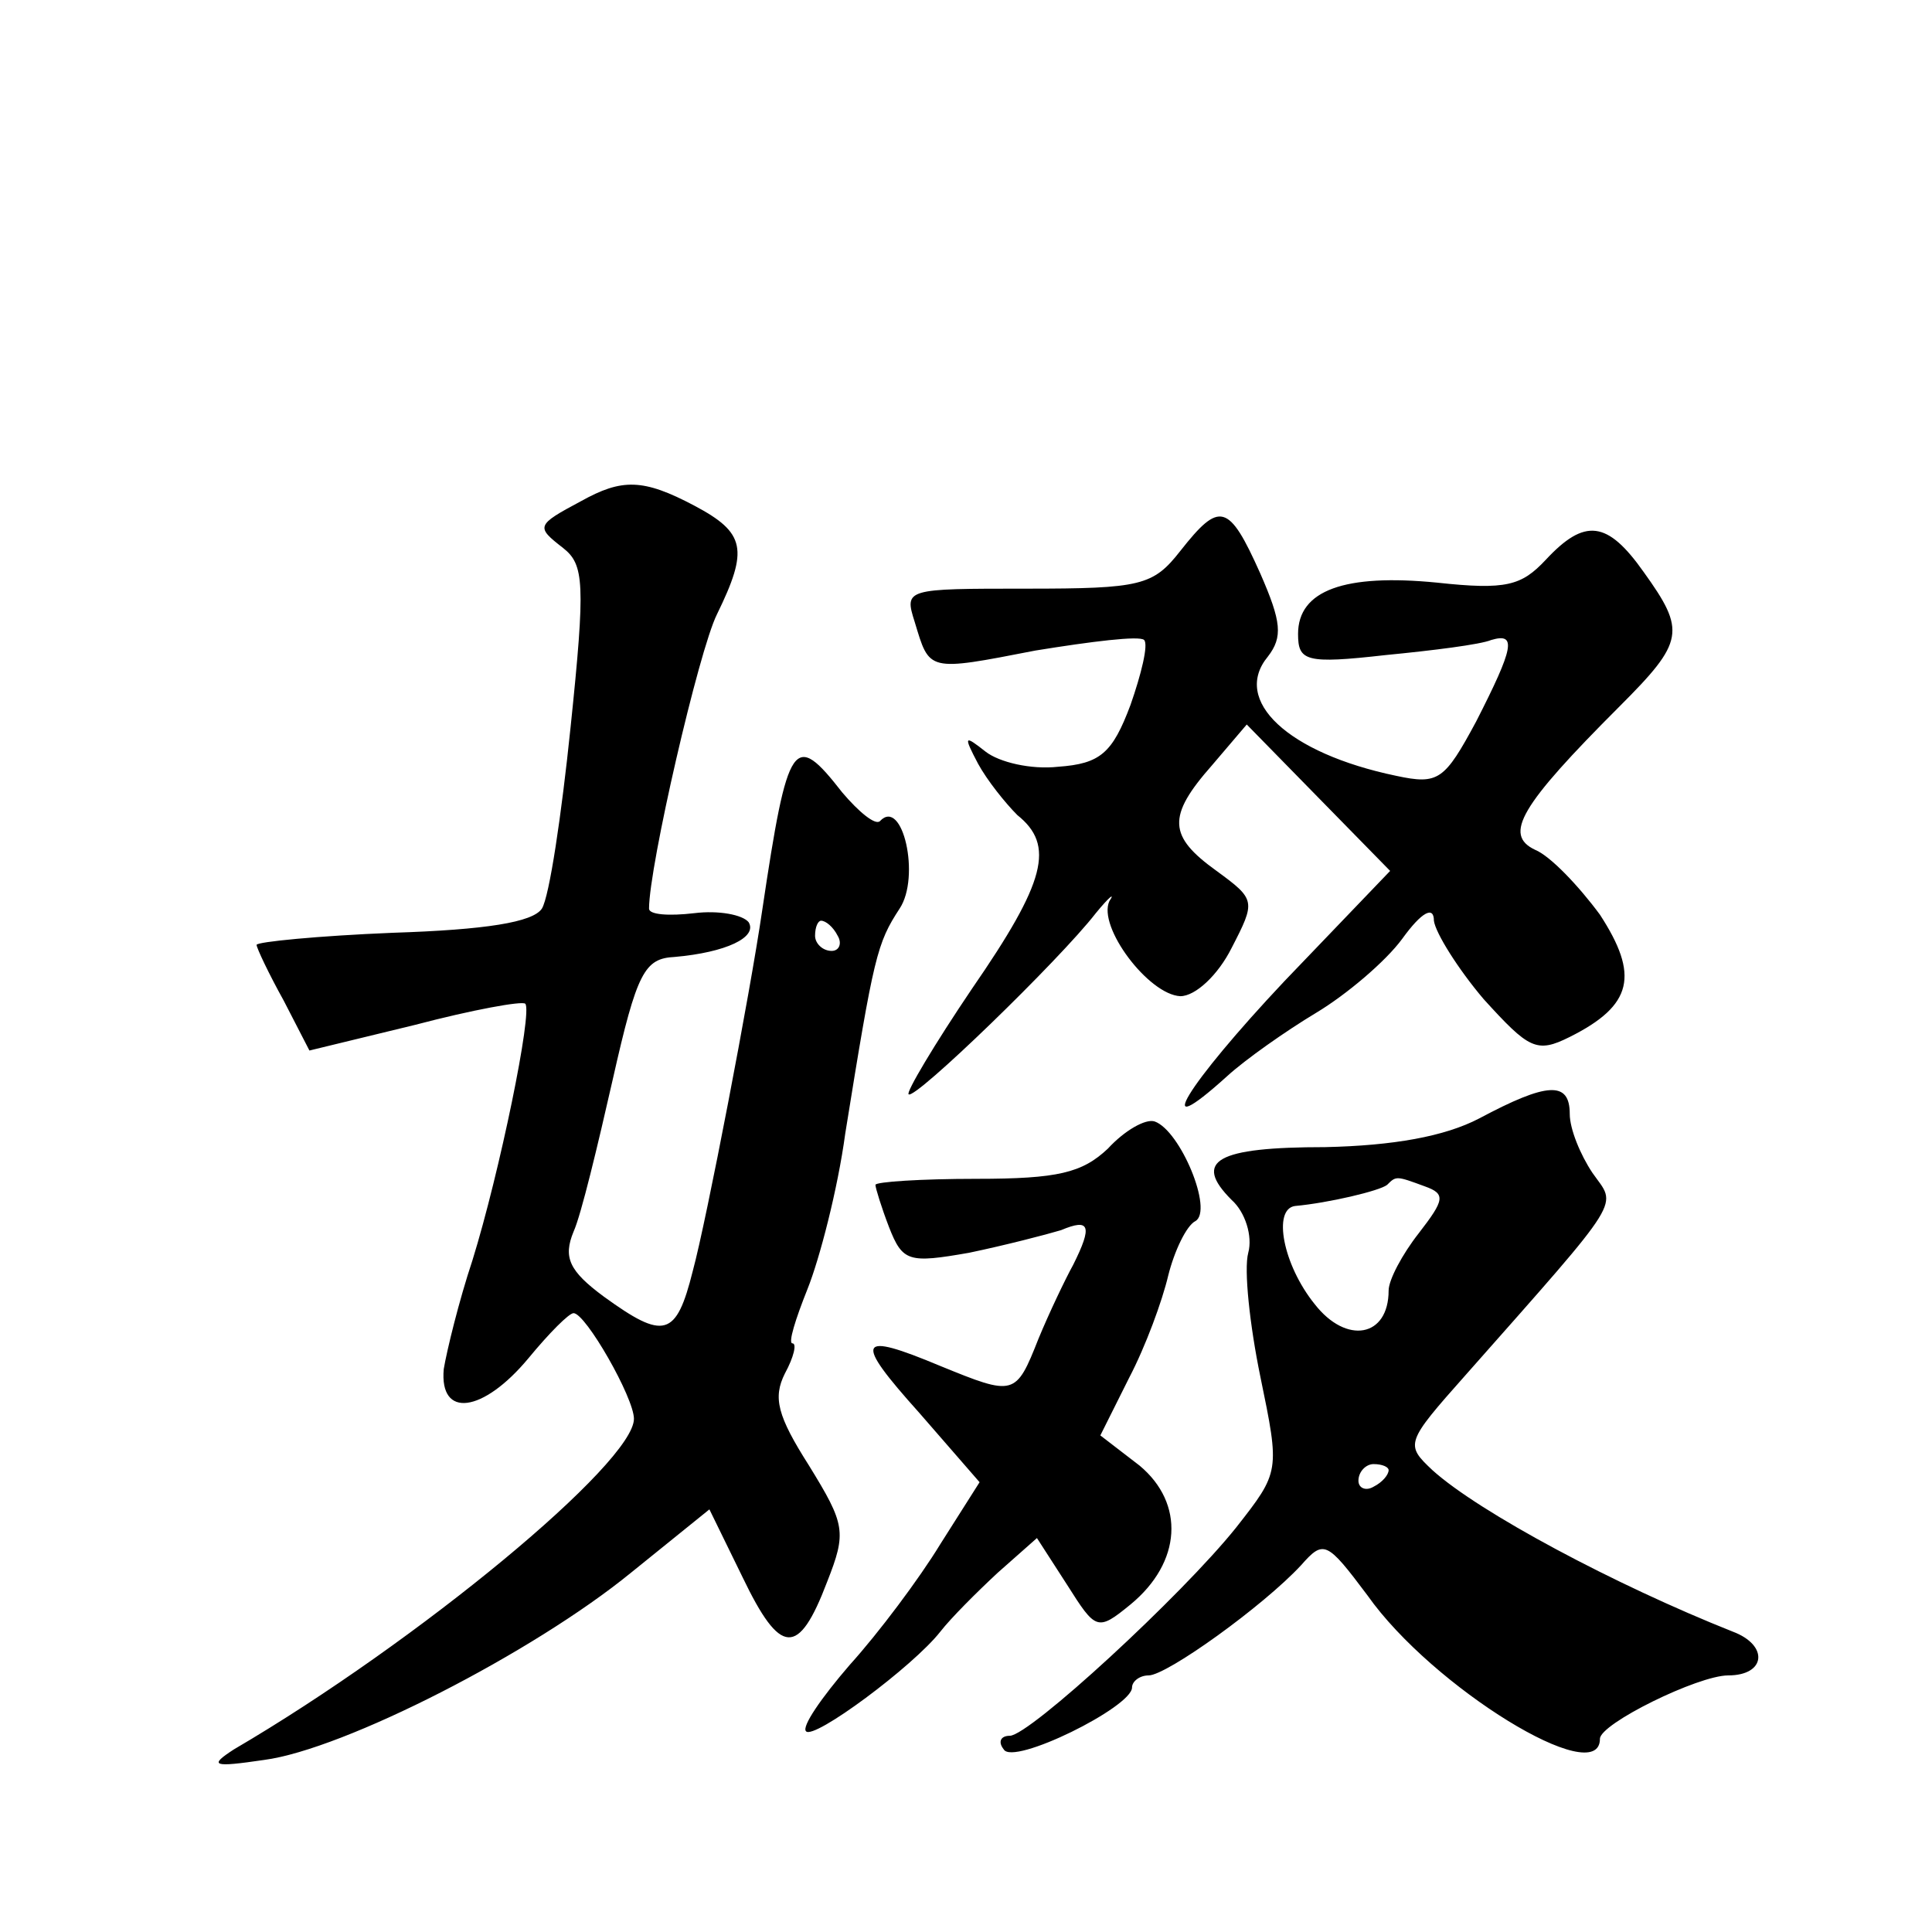 <?xml version="1.0" standalone="no"?>
<!DOCTYPE svg PUBLIC "-//W3C//DTD SVG 20010904//EN"
 "http://www.w3.org/TR/2001/REC-SVG-20010904/DTD/svg10.dtd">
<svg version="1.0" xmlns="http://www.w3.org/2000/svg"
 width="128pt" height="128pt" viewBox="0 0 128 128"
 preserveAspectRatio="xMidYMid meet">
<g transform="translate(0,128) scale(0.1,-0.1)"
fill="#0" stroke="none">
<path d="M385 948 c-30 -16 -30 -17 -12 -31 14 -11 15 -23 5 -119 -6 -58 -14 -112
-19 -120 -6 -9 -37 -14 -99 -16 -49 -2 -90 -6 -90 -8 0 -2 8 -19 18 -37 l17 -33
70 17 c38 10 71 16 73 14 5 -5 -17 -112 -35 -170 -9 -27 -17 -60 -19 -72 -3 -33
26 -29 56 7 14 17 27 30 30 30 8 0 40 -56 40 -70 0 -29 -142 -147 -265 -219 -17
-11 -14 -12 20 -7 53 7 178 71 243 124 l52 42 22 -45 c25 -52 37 -53 56 -3 13 33
12 38 -12 77 -21 33 -24 45 -16 61 6 11 8 20 5 20 -3 0 2 16 10 36 8 20 20 66 25
103 19 118 21 126 36 149 14 21 2 74 -13 58 -3 -3 -14 6 -25 19 -32 41 -36 36 -53
-78 -8 -55 -37 -206 -46 -239 -11 -44 -19 -46 -59 -17 -23 17 -27 26 -20 43 5 11
16 57 26 101 16 71 21 80 41 81 34 3 55 13 49 23 -4 5 -20 8 -36 6 -17 -2 -30 -1
-30 3 0 28 33 171 45 195 21 43 19 54 -15 72 -34 18 -48 18 -75 3z m170 -288 c3
-5 1 -10 -4 -10 -6 0 -11 5 -11 10 0 6 2 10 4 10 3 0 8 -4 11 -10z M782 915 c-18
-23 -26 -25 -102 -25 -80 0 -81 0 -74 -22 10 -33 8 -33 80 -19 37 6 69 10 72 7
3 -3 -2 -23 -9 -43 -12 -32 -20 -39 -48 -41 -18 -2 -39 3 -48 10 -14 11 -15 11
-5 -8 6 -11 18 -26 26 -34 25 -20 19 -44 -30 -115 -25 -37 -44 -69 -42 -70 4 -4
100 89 124 120 9 11 13 14 9 8 -8 -17 26 -62 47 -63 10 0 25 14 34 32 16 31 16
32 -10 51 -32 23 -33 36 -3 70 l23 27 47 -48 48 -49 -70 -73 c-65 -69 -90 -110
-38 -63 12 11 39 30 59 42 20 12 46 34 57 49 13 18 21 22 21 12 1 -8 16 -32 33
-52 30 -33 35 -36 57 -25 42 21 46 41 20 81 -14 19 -33 39 -43 43 -21 10 -10 29
56 95 43 43 44 50 16 89 -24 34 -39 36 -65 8 -16 -17 -26 -20 -72 -15 -61 6 -92
-5 -92 -34 0 -18 5 -20 58 -14 31 3 63 7 70 10 17 5 15 -5 -10 -54 -21 -39 -25
-42 -53 -36 -72 15 -109 50 -85 79 10 13 9 23 -5 55 -21 47 -27 48 -53 15z M980
539 c-23 -12 -57 -18 -102 -19 -72 0 -88 -9 -62 -35 9 -8 14 -24 11 -35 -3 -11
1 -48 8 -82 13 -63 13 -63 -16 -100 -36 -45 -137 -138 -150 -138 -6 0 -8 -4 -4
-9 6 -11 85 28 85 41 0 4 5 8 11 8 12 0 76 46 101 73 15 17 17 16 44 -20 43 -61
154 -129 154 -95 0 10 65 42 85 42 25 0 27 20 3 29 -78 31 -168 79 -199 107 -18
17 -18 18 22 63 107 121 100 111 84 134 -8 12 -15 29 -15 39 0 22 -15 21 -60 -3z
m-36 -45 c14 -5 13 -9 -4 -31 -11 -14 -20 -31 -20 -38 0 -31 -28 -36 -49 -9 -21
26 -28 63 -13 65 22 2 56 10 61 14 6 6 6 6 25 -1z m-24 -188 c0 -3 -4 -8 -10 -11
-5 -3 -10 -1 -10 4 0 6 5 11 10 11 6 0 10 -2 10 -4z M734 519 c-17 -16 -33 -20
-87 -20 -37 0 -67 -2 -67 -4 0 -2 4 -15 9 -28 9 -23 13 -24 53 -17 24 5 51 12 61
15 19 8 21 3 8 -23 -5 -9 -16 -32 -23 -49 -15 -38 -16 -38 -65 -18 -55 23 -58 18
-14 -31 l40 -46 -26 -41 c-14 -23 -41 -59 -60 -80 -19 -22 -32 -41 -29 -44 5 -6
71 43 89 66 7 9 24 26 38 39 l26 23 20 -31 c19 -30 20 -31 42 -13 34 28 36 67 6
92 l-26 20 19 38 c11 21 22 51 26 68 4 16 12 33 18 36 12 7 -10 60 -27 66 -6 2
-20 -6 -31 -18z"/>
</g>
</svg>
